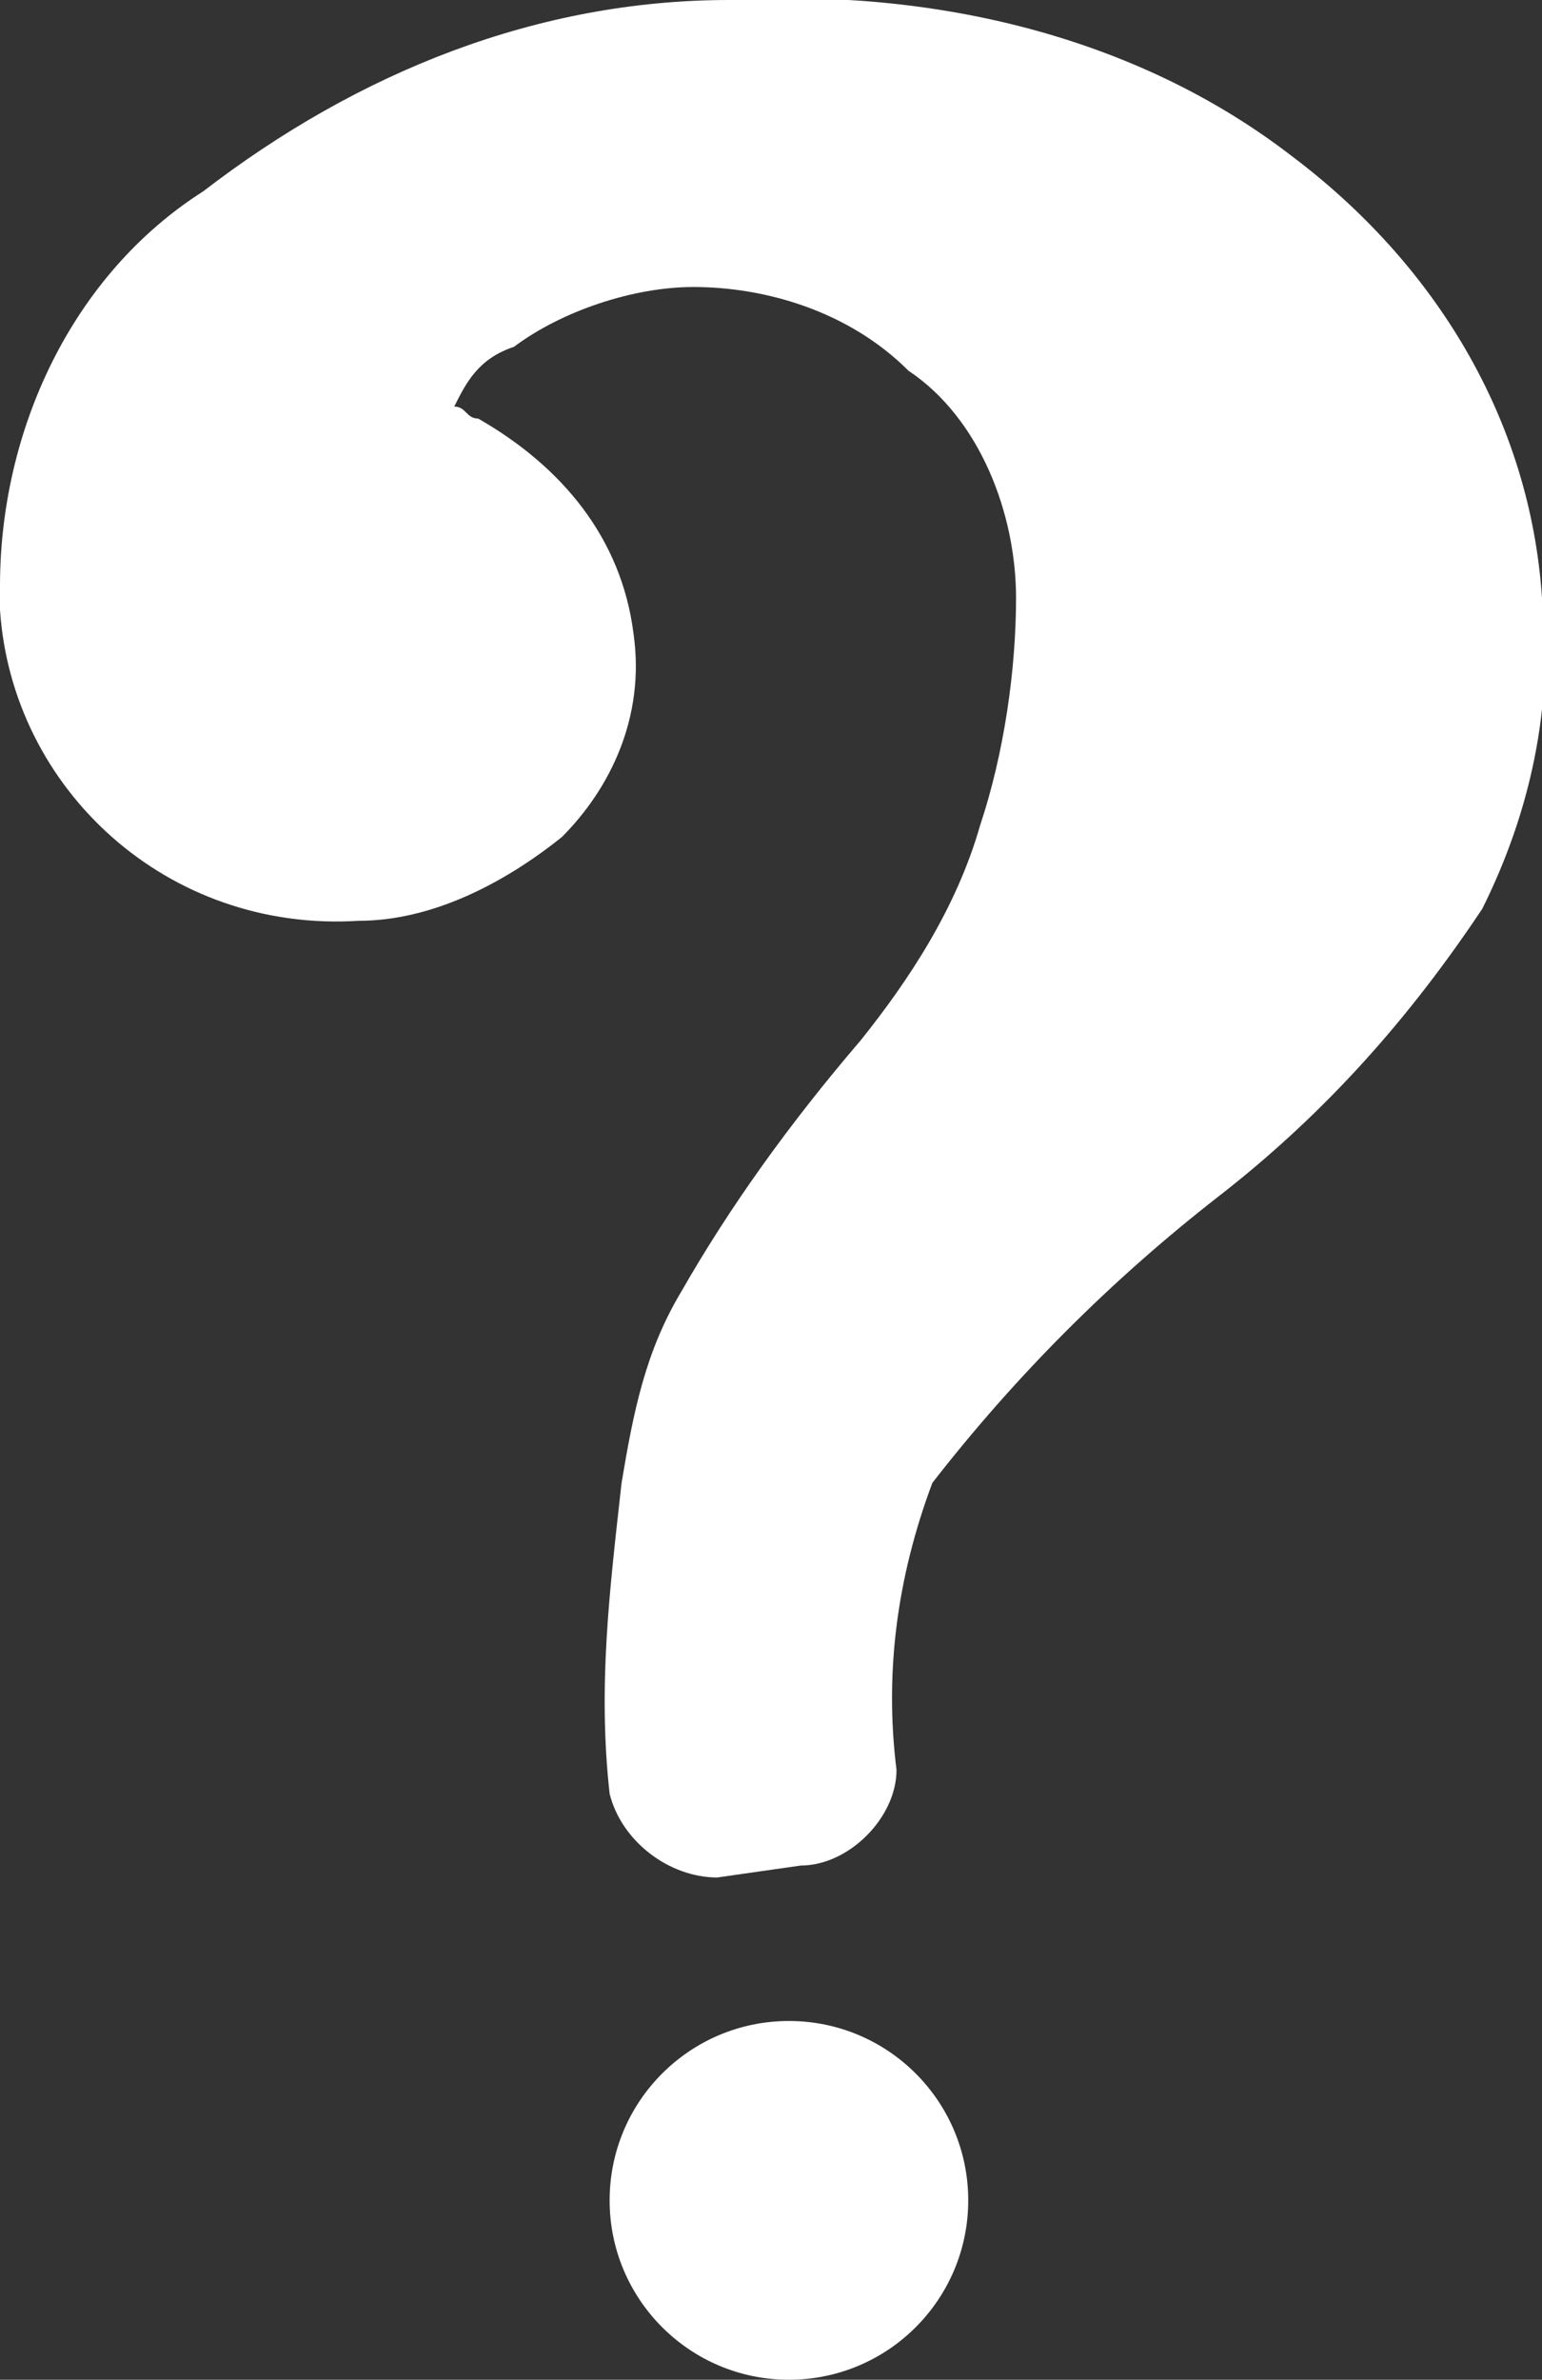<?xml version="1.0" encoding="UTF-8"?> <svg xmlns="http://www.w3.org/2000/svg" xmlns:xlink="http://www.w3.org/1999/xlink" version="1.1" id="Layer_1" x="0px" y="0px" viewBox="0 0 12.9 19.9" style="enable-background:new 0 0 12.9 19.9;" xml:space="preserve"><rect x="0" y="0" width="12.9" height="19.9" fill="#333333" stroke="none"/> <style type="text/css"> .st0{fill:#FFFFFF;} </style> <g> <path class="st0" d="M6,15.7c-0.4,0-0.8-0.3-0.9-0.7c-0.1-0.9,0-1.7,0.1-2.6c0.1-0.6,0.2-1.1,0.5-1.6c0.4-0.7,0.9-1.4,1.5-2.1 C7.6,8.2,8,7.6,8.2,6.9C8.4,6.3,8.5,5.6,8.5,5c0-0.7-0.3-1.5-0.9-1.9C7.1,2.6,6.4,2.4,5.8,2.4c-0.5,0-1.1,0.2-1.5,0.5 C4,3,3.9,3.2,3.8,3.4C3.9,3.4,3.9,3.5,4,3.5c0.7,0.4,1.2,1,1.3,1.8C5.4,6,5.1,6.6,4.7,7C4.2,7.4,3.6,7.7,3,7.7 C1.4,7.8,0.1,6.6,0,5.1C0,5,0,5,0,4.9c0-1.3,0.6-2.6,1.7-3.3C3,0.6,4.5,0,6.1,0c1.7-0.1,3.4,0.3,4.7,1.3c1.2,0.9,2,2.2,2.1,3.7 c0.1,0.9-0.1,1.8-0.5,2.6c-0.6,0.9-1.3,1.7-2.2,2.4c-0.9,0.7-1.7,1.5-2.4,2.4c-0.3,0.8-0.4,1.6-0.3,2.4c0,0.4-0.4,0.8-0.8,0.8 L6,15.7z"></path> <circle class="st0" cx="6.6" cy="18.4" r="1.5"></circle> </g> </svg> 